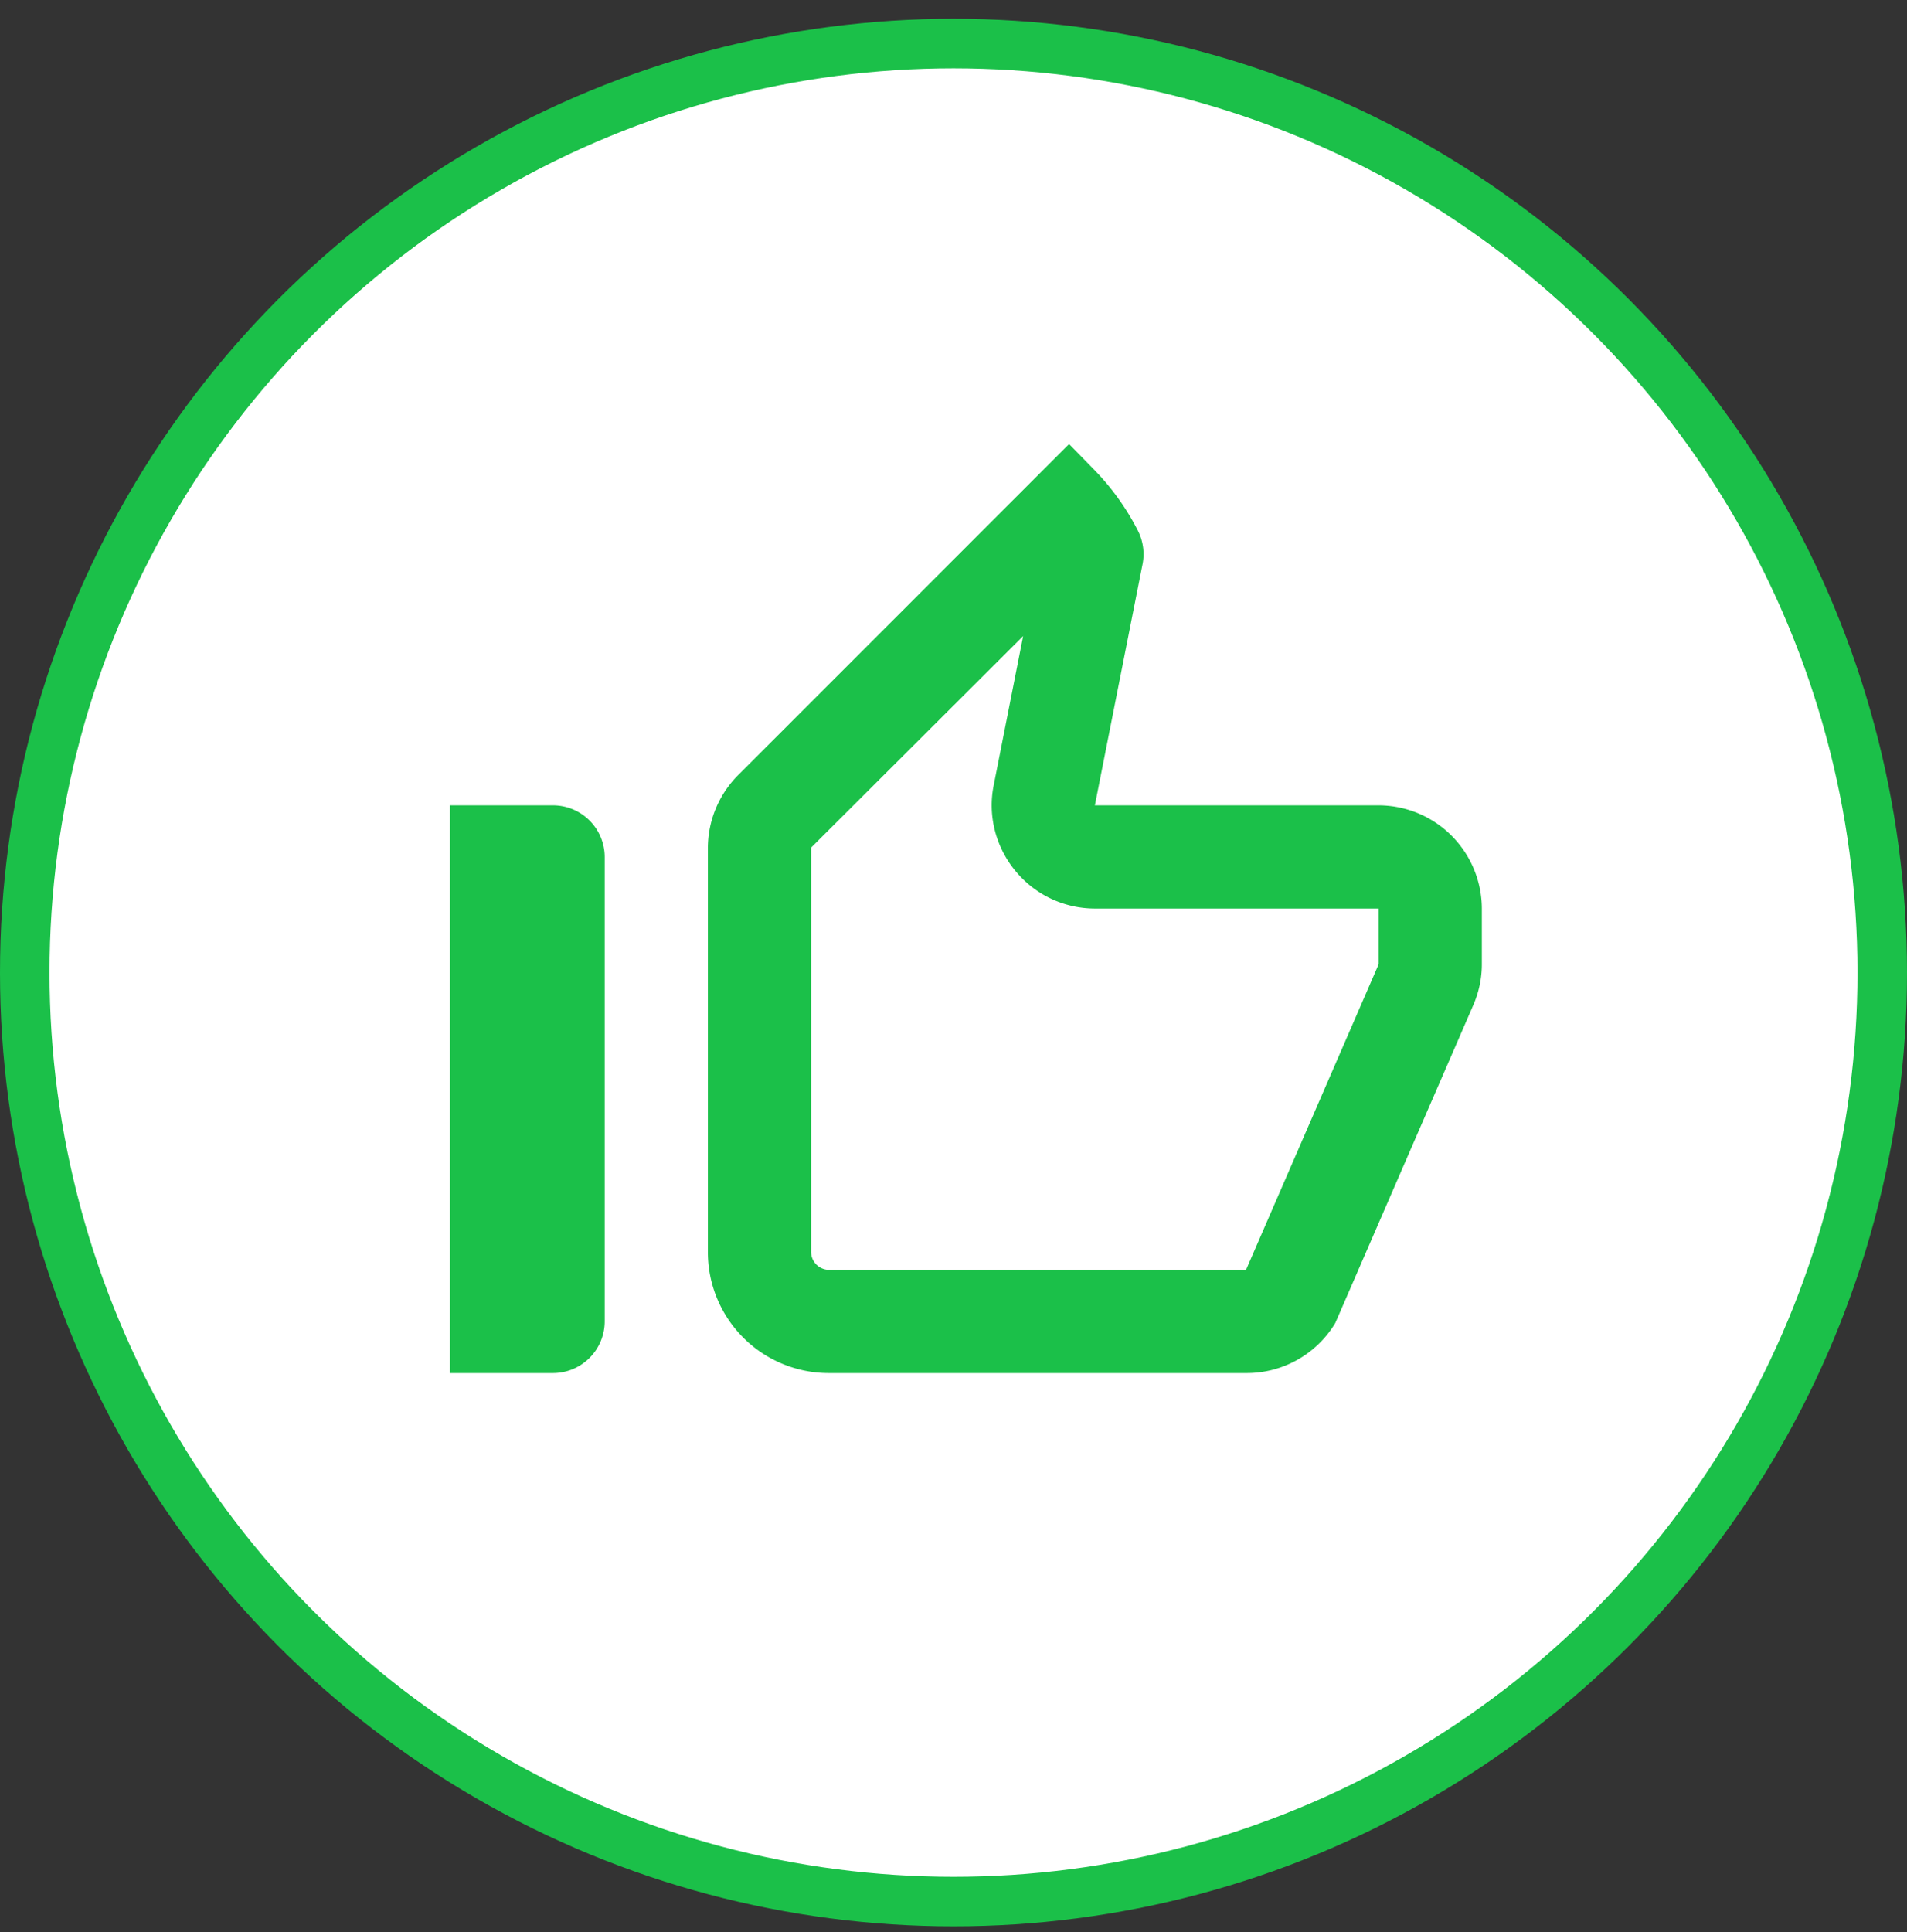 <svg xmlns="http://www.w3.org/2000/svg" width="77" height="78" fill="none" viewBox="0 0 77 78">
  <rect x="0" y="0" width="77" height="78" fill="#333333" stroke="none"/>
  <circle cx="38.5" cy="39.258" r="37.5" fill="#fff" stroke="#1BC049" stroke-width="2"/>
  <g clip-path="url(#clip0_1154_41743)">
    <path fill="#1BC049" d="M41.312 25.675l-1.188 6.02c-.25 1.23.084 2.5.875 3.459a4.155 4.155 0 003.209 1.52h11.458v2.25l-5.354 12.334H33.458a.73.73 0 01-.709-.708V34.216l8.563-8.541zm1.854-7.75L29.812 31.279a4.18 4.18 0 00-1.23 2.958V50.55a4.881 4.881 0 004.876 4.875h16.875a4.17 4.17 0 003.583-2.021l5.563-12.813c.229-.52.354-1.083.354-1.666v-2.25a4.179 4.179 0 00-4.167-4.167H44.208l1.916-9.688a2.088 2.088 0 00-.166-1.375 10.003 10.003 0 00-1.834-2.541l-.958-.98zM22.333 32.508h-4.167v22.917h4.167a2.09 2.09 0 002.083-2.084v-18.75a2.09 2.09 0 00-2.083-2.083z"/>
  </g>
  <defs>
    <clipPath id="clip0_1154_41743">
      <path fill="#fff" d="M0 0h50v50H0z" transform="translate(14 13.758)"/>
    </clipPath>
  </defs>
</svg>
